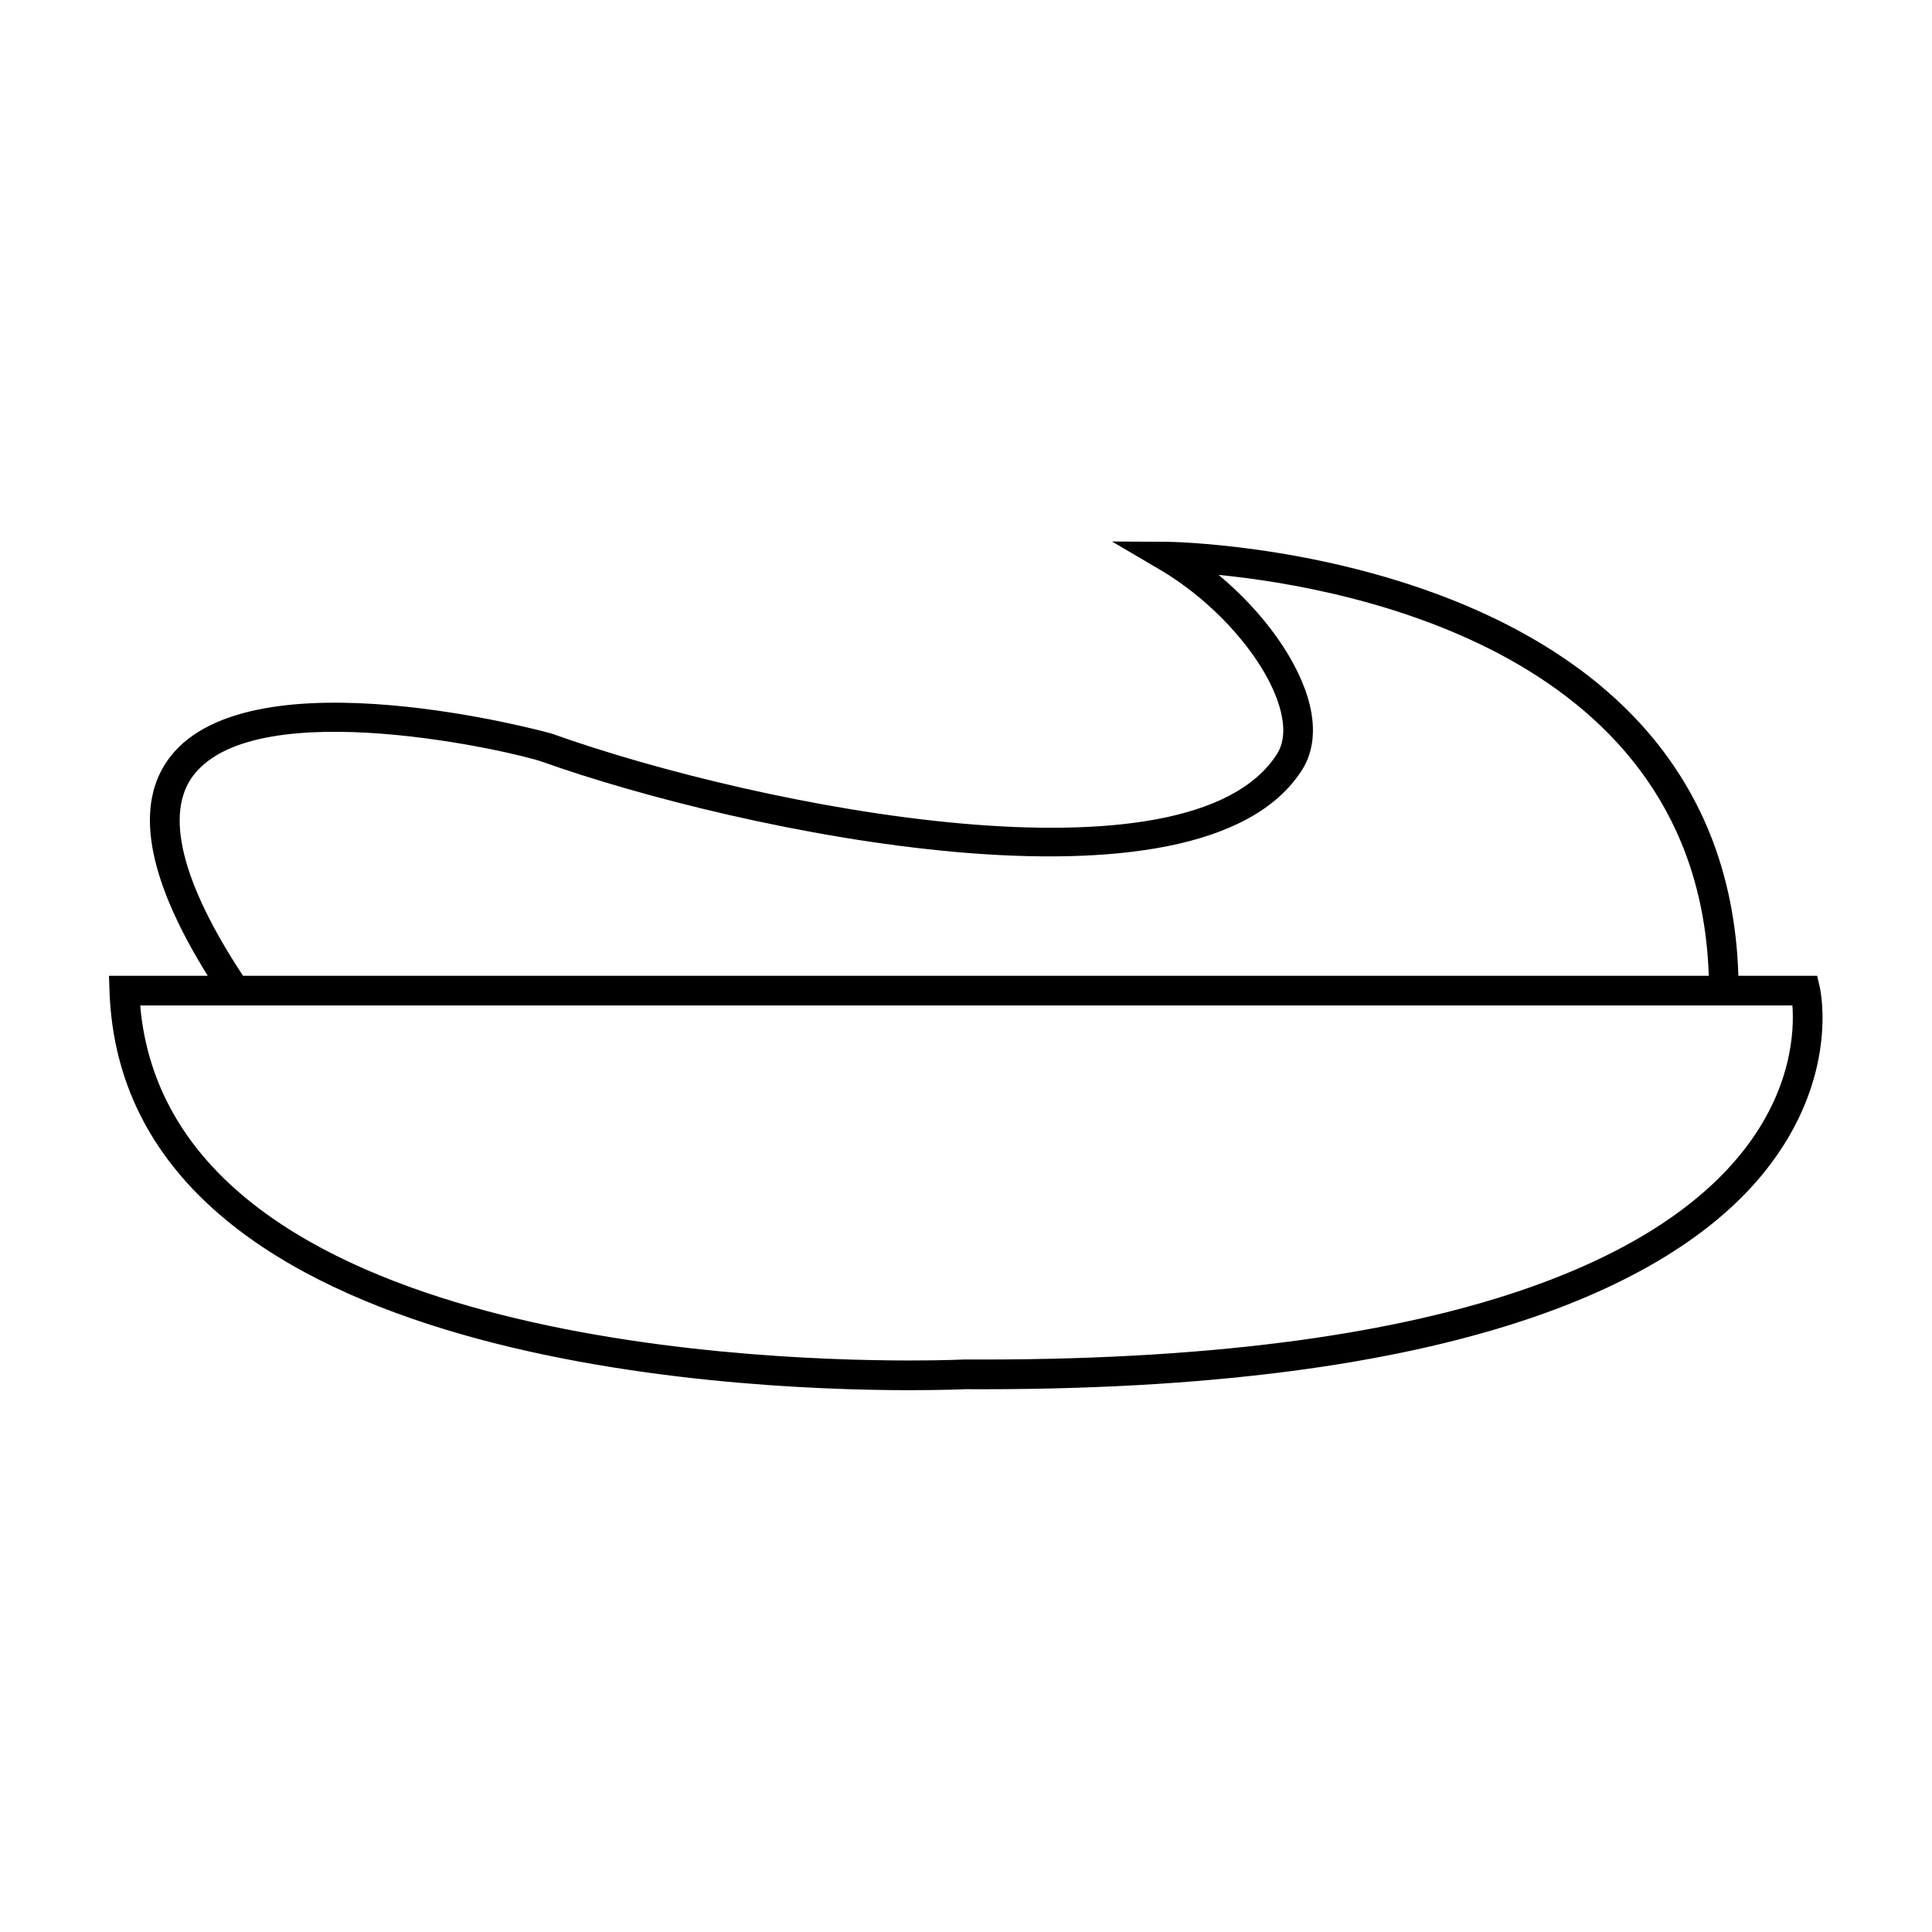 <?xml version="1.0" encoding="UTF-8"?>
<!-- Uploaded to: SVG Repo, www.svgrepo.com, Generator: SVG Repo Mixer Tools -->
<svg fill="#000000" width="800px" height="800px" version="1.1" viewBox="144 144 512 512" xmlns="http://www.w3.org/2000/svg">
 <path d="m625.56 402.59h-20.875c-3.391-112.89-149.88-115-151.37-115.01l-14.625-0.074 12.609 7.406c15.535 9.117 29.055 24.98 32.145 37.727 1.105 4.582 0.77 8.324-1.004 11.133-23.055 36.453-136.53 14.512-192.17-5.336-0.754-0.273-79.422-21.875-101.14 6.094-9.688 12.473-6.328 31.996 9.93 58.062l-26.18-0.004 0.141 4.074c3.441 98.121 163.19 105.75 212.06 105.75 9.164 0 14.574-0.258 14.59-0.262l4.648 0.012c133.39-0.004 186.47-31.477 207.51-57.875 19.645-24.648 14.656-47.672 14.438-48.645zm-430.21-53.23c17.039-21.957 85.457-5.953 92.285-3.504 51.844 18.492 174.54 44.707 201.46 2.125 2.918-4.613 3.609-10.559 2-17.191-2.766-11.402-12.074-24.383-24.156-34.441 35.34 3.519 127.13 20.934 129.9 106.25h-388.43c-16.344-24.781-20.883-43.172-13.066-53.238zm410.32 100.02c-19.957 25.047-71.09 54.906-201.34 54.91l-4.812-0.004c-0.051 0-5.414 0.258-14.426 0.258-46.375 0-196.36-6.871-203.94-94.082h437.85c0.5 6.438 0.012 22.188-13.324 38.918z"/>
</svg>